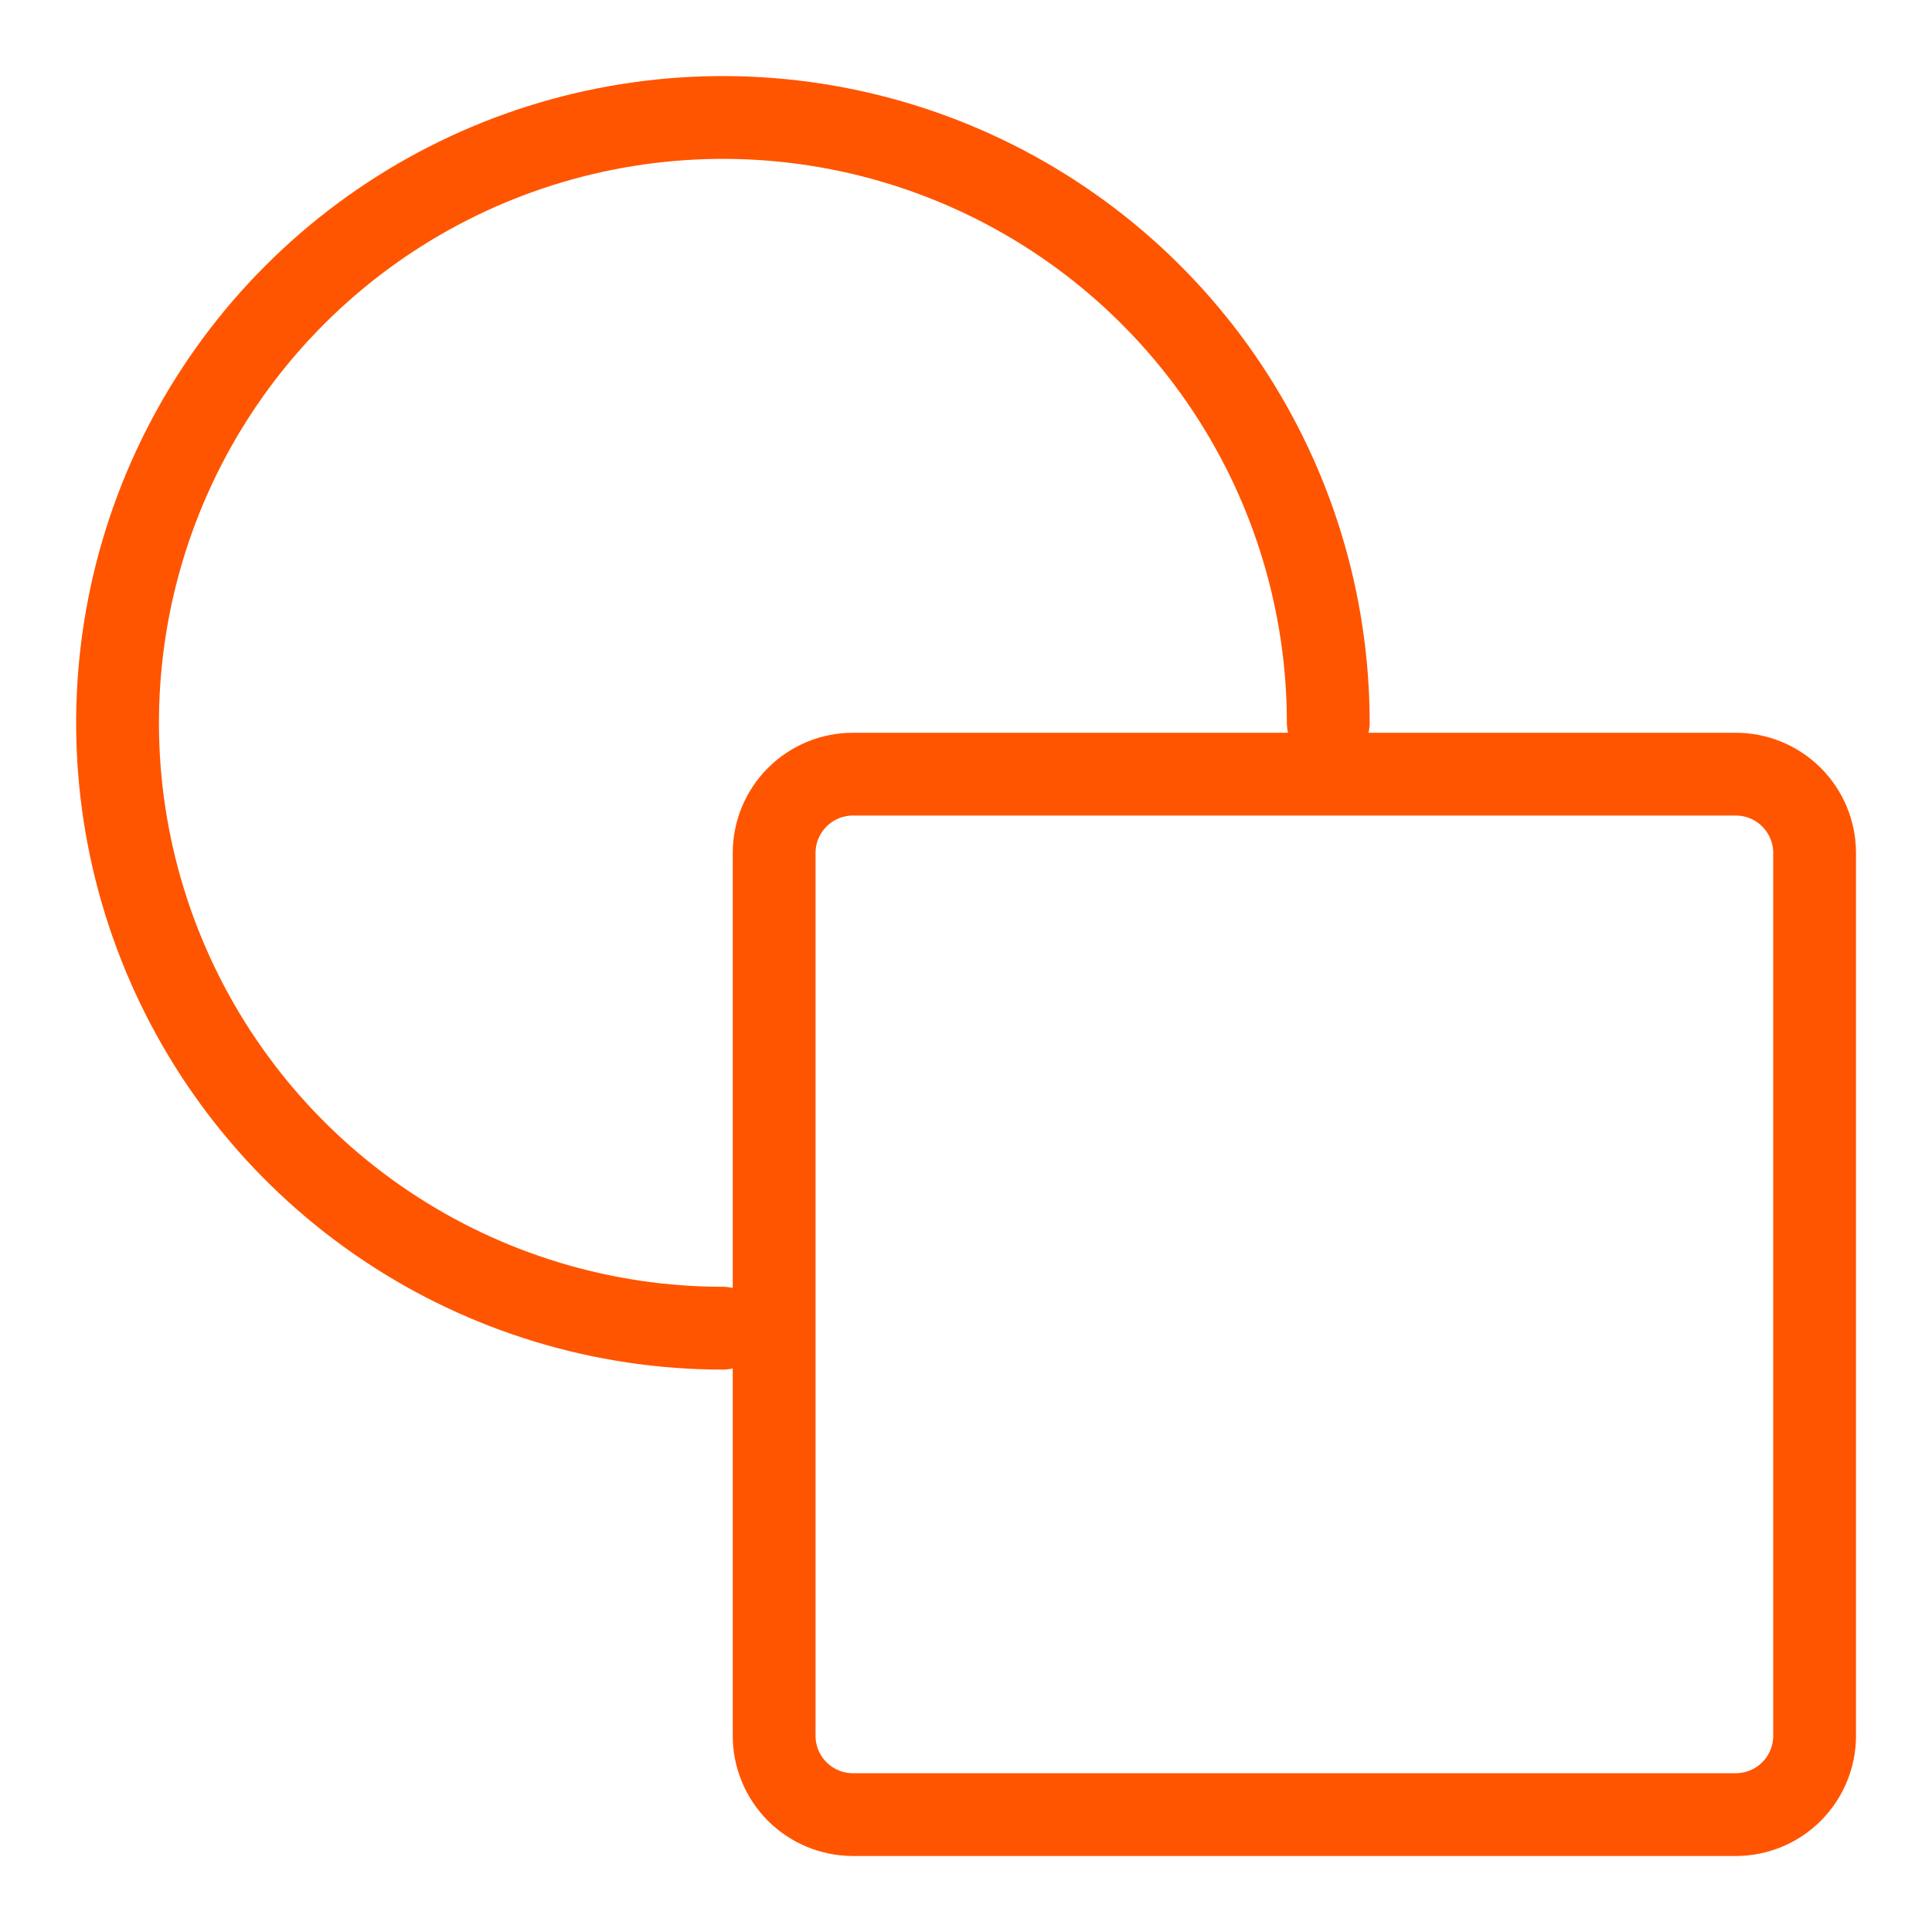 <svg width="140" height="140" viewBox="0 0 140 140" fill="none" xmlns="http://www.w3.org/2000/svg">
<path d="M96.251 52.379C96.251 43.704 93.679 35.223 88.859 28.009C84.039 20.795 77.188 15.173 69.173 11.852C61.158 8.532 52.338 7.663 43.829 9.355C35.32 11.047 27.503 15.225 21.368 21.359C15.233 27.493 11.055 35.309 9.362 43.818C7.668 52.327 8.536 61.147 11.856 69.162C15.175 77.178 20.797 84.03 28.01 88.85C35.223 93.671 43.703 96.245 52.379 96.246" stroke="#FF5500" stroke-width="6" stroke-miterlimit="10" stroke-linecap="round" stroke-linejoin="round"/>
<path d="M61.809 131.493C60.294 131.493 58.842 130.892 57.77 129.821C56.699 128.749 56.097 127.297 56.097 125.782V61.809C56.097 60.295 56.699 58.842 57.77 57.771C58.842 56.699 60.294 56.098 61.809 56.098H125.782C127.296 56.098 128.749 56.699 129.82 57.771C130.892 58.842 131.493 60.295 131.493 61.809V125.782C131.493 127.297 130.892 128.749 129.82 129.821C128.749 130.892 127.296 131.493 125.782 131.493H61.809Z" stroke="#FF5500" stroke-width="6" stroke-linecap="round" stroke-linejoin="round"/>
</svg>

